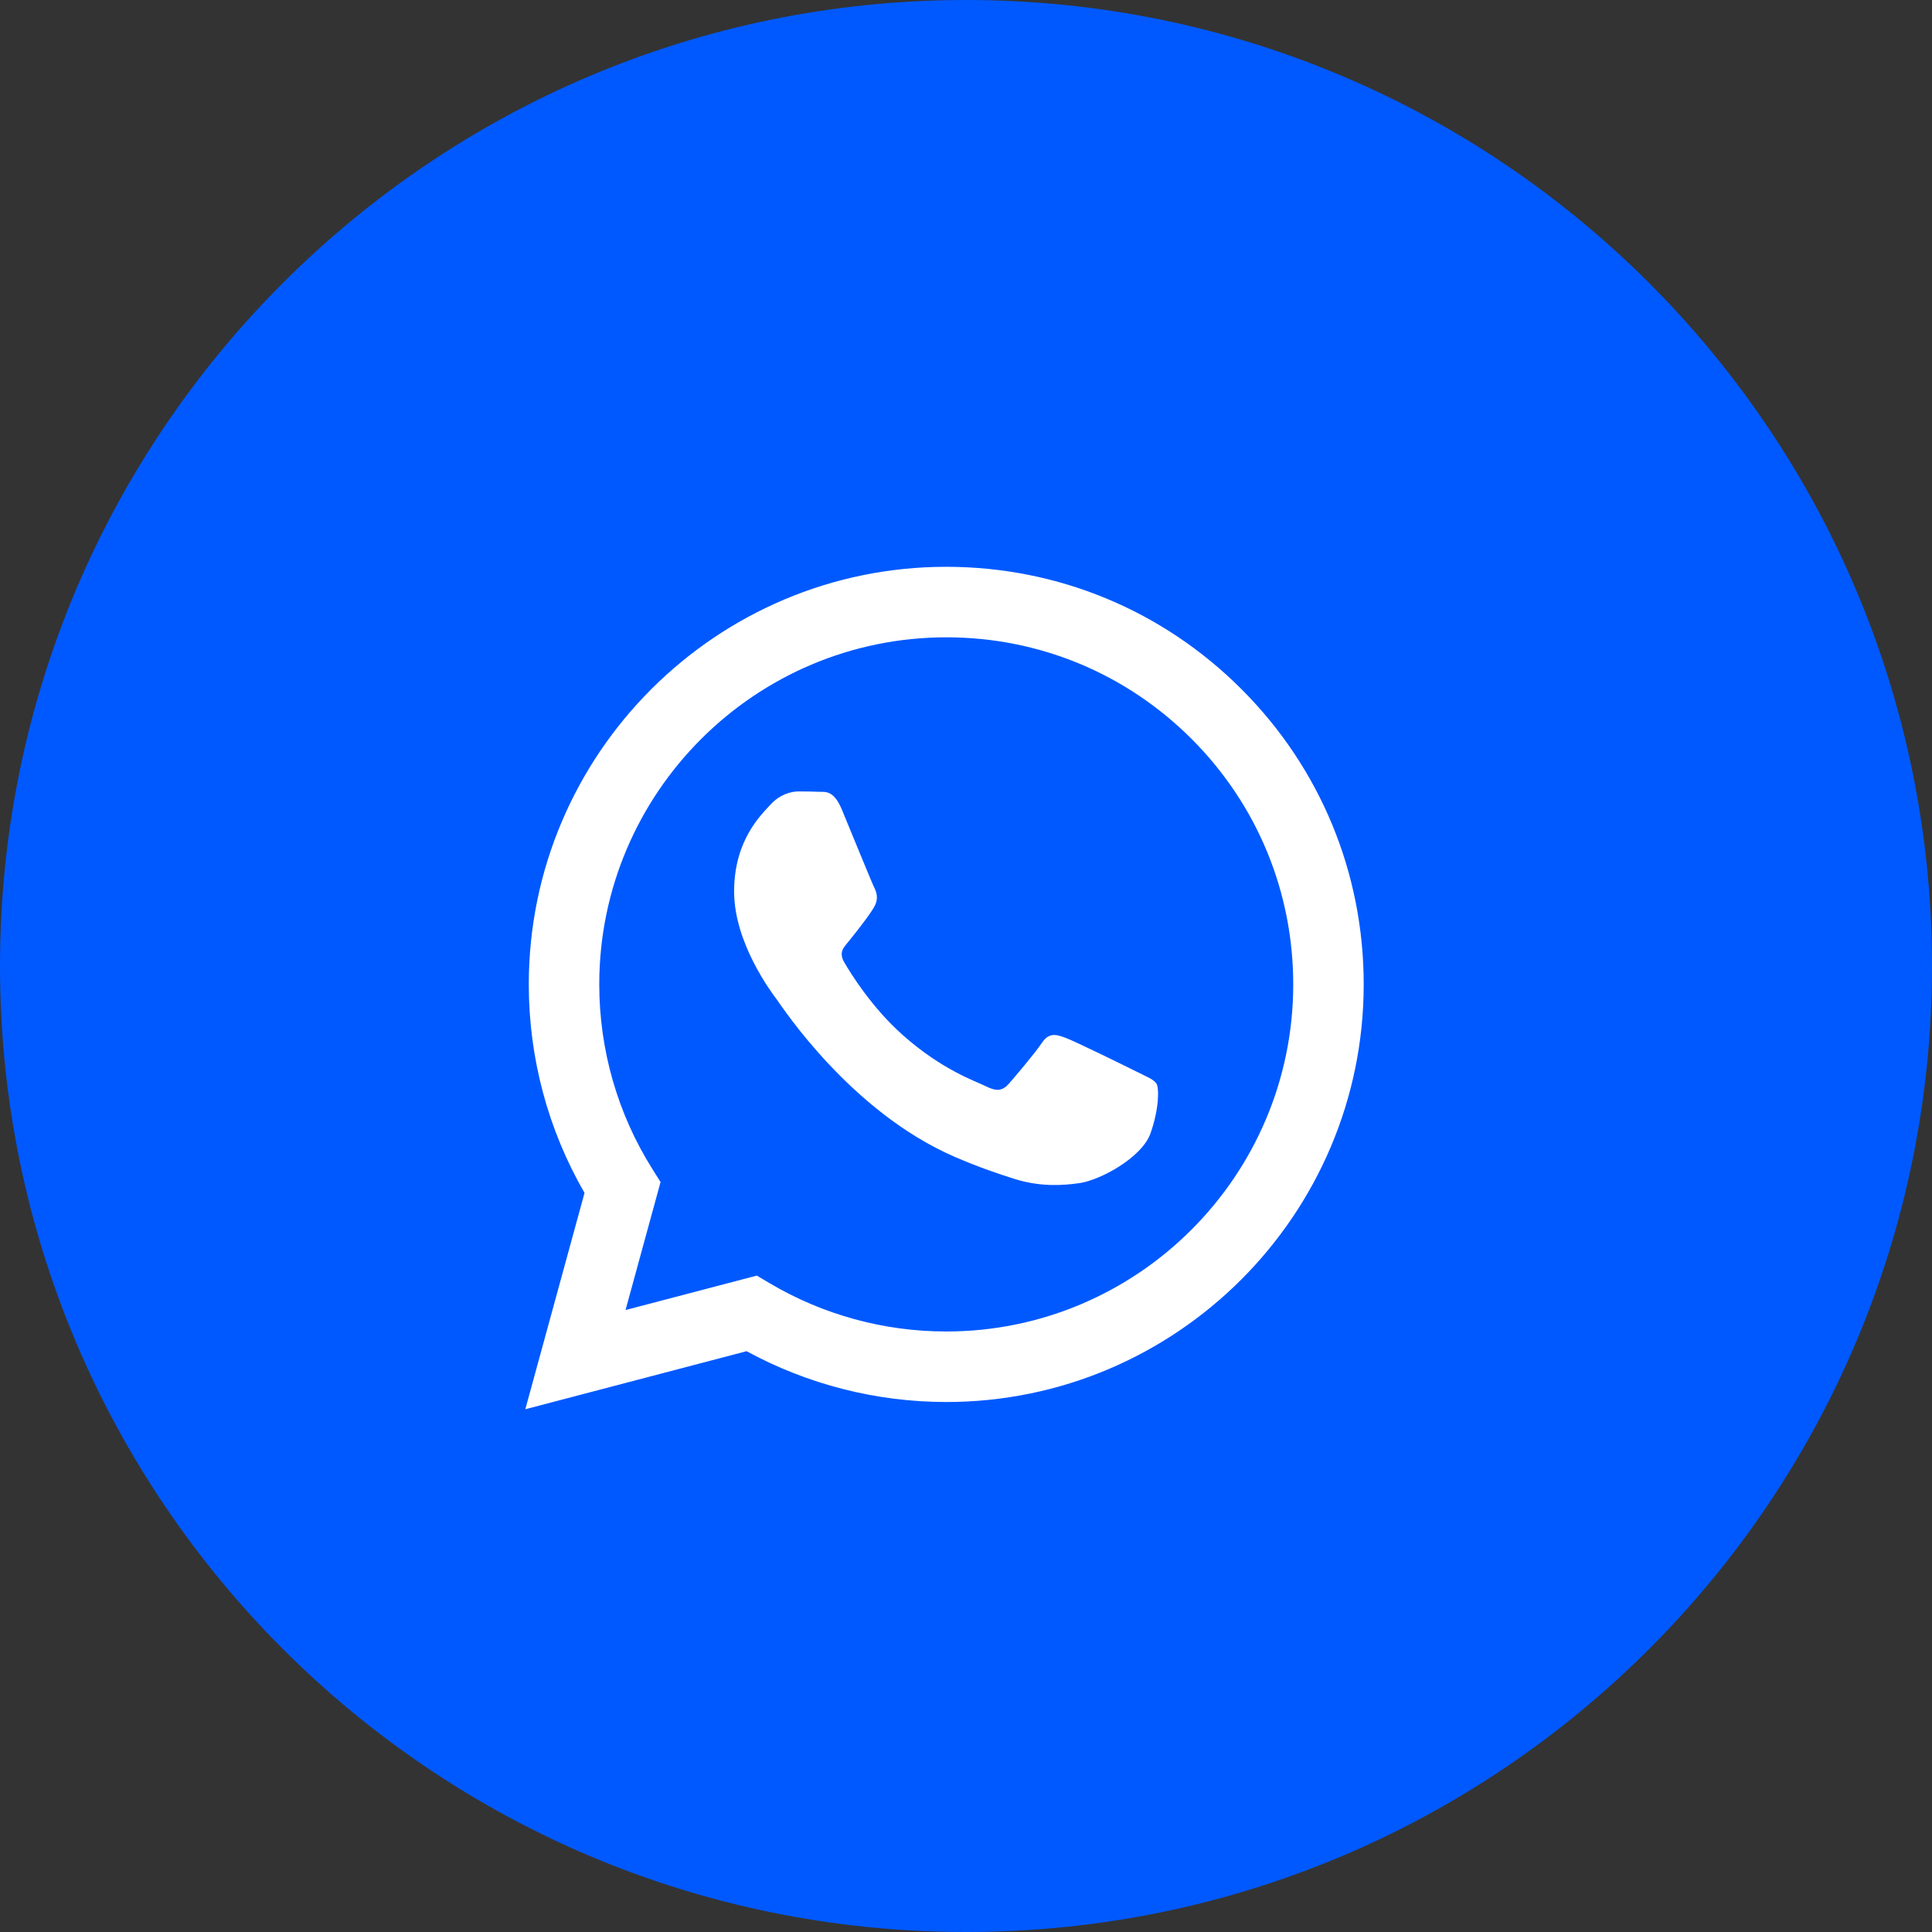 <?xml version="1.0" encoding="UTF-8"?> <svg xmlns="http://www.w3.org/2000/svg" width="40" height="40" viewBox="0 0 40 40" fill="none"><rect x="0" y="0" width="40" height="40" fill="#333333" stroke="none"/><g clip-path="url(#clip0_55_99)"><path d="M20 40C31.046 40 40 31.046 40 20C40 8.954 31.046 0 20 0C8.954 0 0 8.954 0 20C0 31.046 8.954 40 20 40Z" fill="#0059FF"></path><path fill-rule="evenodd" clip-rule="evenodd" d="M25.705 14.27C24.073 12.636 21.903 11.736 19.591 11.735C14.827 11.735 10.95 15.612 10.948 20.377C10.947 21.901 11.345 23.387 12.102 24.698L10.876 29.177L15.457 27.975C16.72 28.663 18.141 29.026 19.587 29.027H19.591C24.355 29.027 28.232 25.149 28.234 20.384C28.235 18.075 27.337 15.903 25.705 14.27ZM19.591 27.567H19.588C18.299 27.567 17.035 27.22 15.932 26.566L15.669 26.41L12.951 27.123L13.676 24.473L13.505 24.201C12.786 23.057 12.407 21.735 12.407 20.378C12.409 16.417 15.632 13.195 19.594 13.195C21.513 13.195 23.316 13.943 24.673 15.301C26.029 16.659 26.775 18.464 26.775 20.384C26.773 24.345 23.55 27.567 19.591 27.567ZM23.531 22.187C23.316 22.079 22.254 21.557 22.056 21.485C21.858 21.412 21.714 21.377 21.57 21.593C21.426 21.809 21.012 22.295 20.886 22.439C20.76 22.583 20.634 22.602 20.418 22.493C20.202 22.385 19.506 22.157 18.681 21.421C18.04 20.849 17.606 20.142 17.48 19.925C17.354 19.709 17.479 19.604 17.575 19.485C17.809 19.194 18.043 18.89 18.115 18.746C18.187 18.602 18.151 18.476 18.097 18.368C18.043 18.26 17.611 17.197 17.431 16.764C17.256 16.343 17.078 16.4 16.945 16.393C16.819 16.387 16.675 16.386 16.531 16.386C16.387 16.386 16.153 16.44 15.955 16.656C15.757 16.872 15.199 17.395 15.199 18.458C15.199 19.521 15.973 20.548 16.081 20.692C16.189 20.836 17.604 23.017 19.77 23.953C20.285 24.175 20.688 24.308 21.001 24.407C21.519 24.572 21.989 24.549 22.362 24.493C22.777 24.431 23.639 23.971 23.819 23.466C23.999 22.962 23.999 22.529 23.945 22.439C23.891 22.349 23.747 22.295 23.531 22.187Z" fill="white"></path></g><defs><clipPath id="clip0_55_99"><rect width="40" height="40" fill="white"></rect></clipPath></defs></svg> 